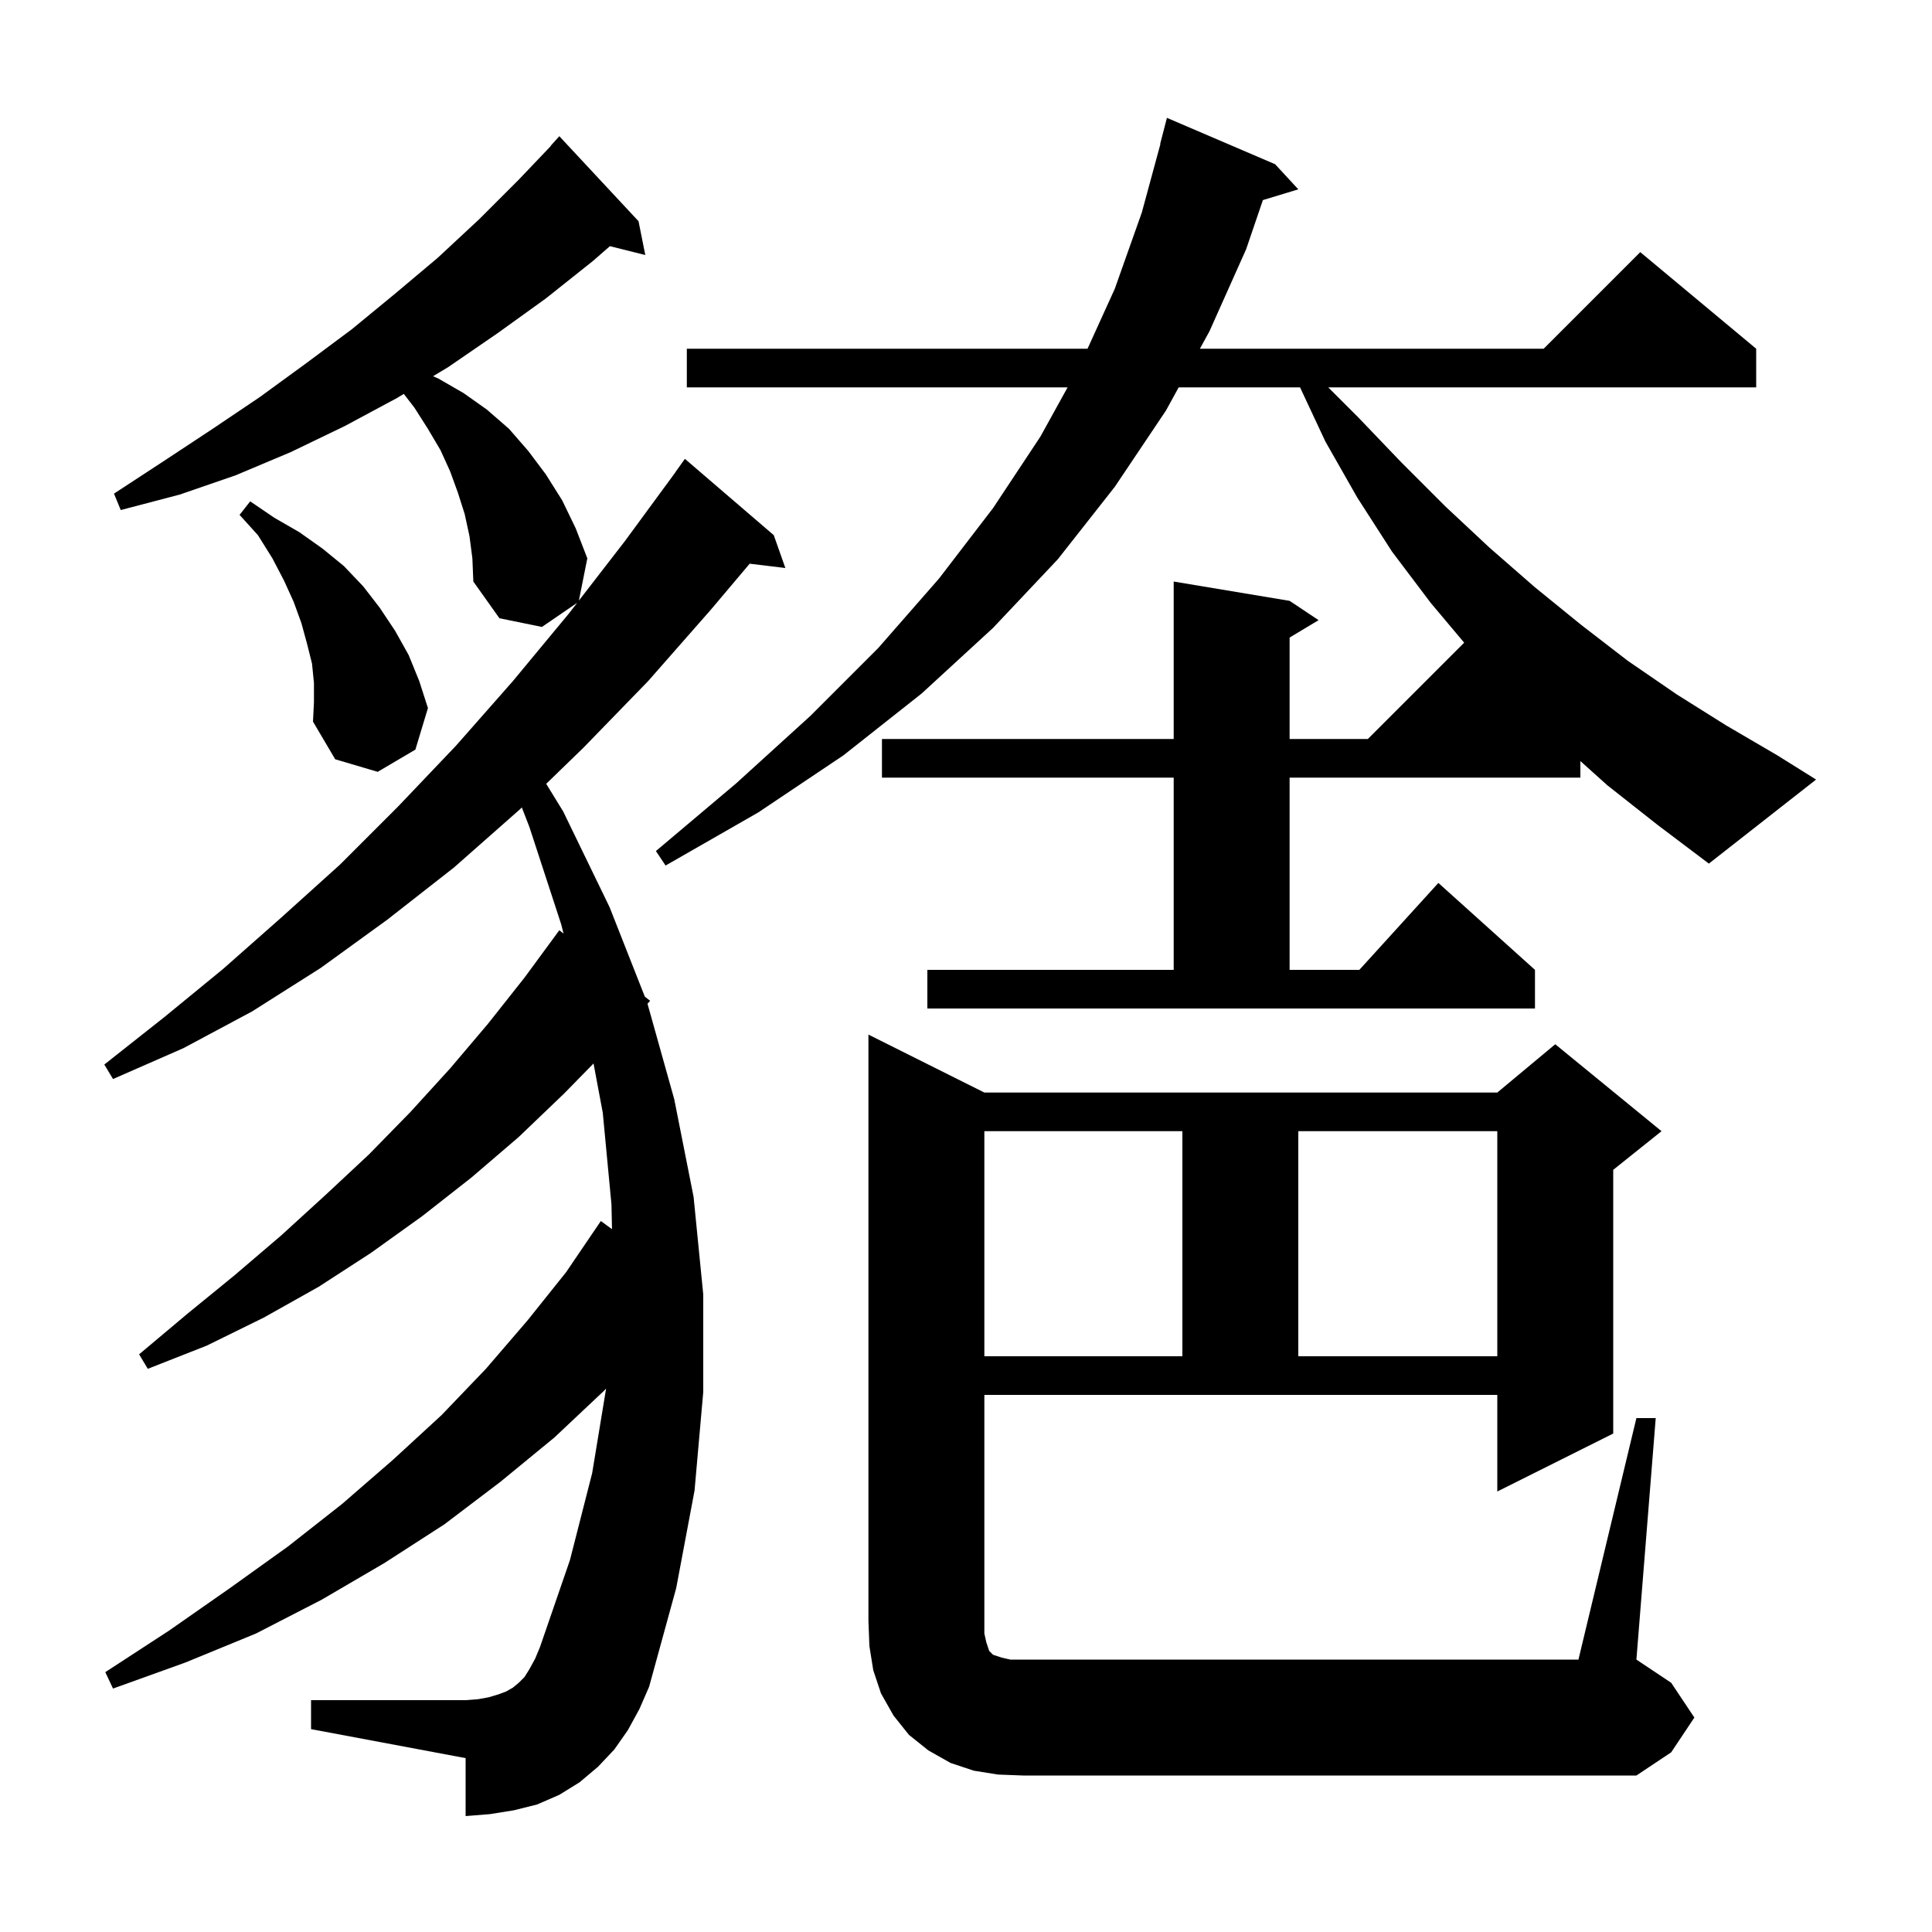 <svg xmlns="http://www.w3.org/2000/svg" xmlns:xlink="http://www.w3.org/1999/xlink" version="1.1" baseProfile="full" viewBox="0 0 200 200" width="200" height="200"><g fill="currentColor"><path d="M 103.3 183.7 L 100.8 183.3 L 98.4 182.5 L 96.1 181.2 L 94.1 179.6 L 92.5 177.6 L 91.2 175.3 L 90.4 172.9 L 90.0 170.4 L 89.9 167.8 L 89.9 107.1 L 101.9 113.1 L 155.0 113.1 L 161.0 108.1 L 172.0 117.1 L 167.0 121.1 L 167.0 148.4 L 155.0 154.4 L 155.0 144.4 L 101.9 144.4 L 101.9 169.1 L 102.1 170.0 L 102.4 170.9 L 102.8 171.3 L 103.7 171.6 L 104.6 171.8 L 163.4 171.8 L 169.4 146.8 L 171.4 146.8 L 169.4 171.8 L 173.0 174.2 L 175.4 177.8 L 173.0 181.4 L 169.4 183.8 L 105.9 183.8 Z M 65.0 179.1 L 63.6 181.1 L 61.9 182.9 L 60.0 184.5 L 57.9 185.8 L 55.6 186.8 L 53.2 187.4 L 50.7 187.8 L 48.2 188.0 L 48.2 182.0 L 32.2 179.0 L 32.2 176.0 L 48.2 176.0 L 49.5 175.9 L 50.6 175.7 L 51.6 175.4 L 52.4 175.1 L 53.1 174.7 L 53.7 174.2 L 54.3 173.6 L 54.8 172.8 L 55.4 171.7 L 55.9 170.5 L 59.0 161.5 L 61.3 152.5 L 62.744 143.741 L 62.5 144.0 L 57.4 148.8 L 51.8 153.4 L 46.0 157.8 L 39.8 161.8 L 33.3 165.6 L 26.5 169.1 L 19.2 172.1 L 11.7 174.8 L 10.9 173.1 L 17.5 168.8 L 23.8 164.4 L 29.8 160.1 L 35.4 155.7 L 40.7 151.1 L 45.7 146.5 L 50.3 141.7 L 54.6 136.7 L 58.6 131.7 L 62.2 126.4 L 63.354 127.245 L 63.3 124.7 L 62.4 115.2 L 61.442 110.092 L 58.4 113.2 L 53.7 117.7 L 48.8 121.9 L 43.7 125.9 L 38.4 129.7 L 33.0 133.2 L 27.3 136.4 L 21.4 139.3 L 15.3 141.7 L 14.4 140.2 L 19.4 136.0 L 24.3 132.0 L 29.1 127.9 L 33.7 123.7 L 38.2 119.5 L 42.5 115.1 L 46.6 110.6 L 50.5 106.0 L 54.3 101.2 L 57.9 96.3 L 58.337 96.64 L 58.1 95.7 L 54.8 85.6 L 54.019 83.588 L 53.8 83.8 L 47.0 89.8 L 40.1 95.2 L 33.2 100.2 L 26.1 104.7 L 19.0 108.5 L 11.7 111.7 L 10.8 110.2 L 17.0 105.3 L 23.1 100.3 L 29.1 95.0 L 35.2 89.5 L 41.2 83.5 L 47.2 77.2 L 53.1 70.5 L 58.9 63.5 L 59.747 62.405 L 56.1 64.9 L 51.7 64.0 L 49.0 60.2 L 48.9 57.8 L 48.6 55.5 L 48.1 53.2 L 47.4 51.0 L 46.6 48.8 L 45.6 46.6 L 44.3 44.4 L 42.9 42.2 L 41.8 40.777 L 41.1 41.2 L 35.7 44.1 L 30.1 46.8 L 24.4 49.2 L 18.6 51.2 L 12.5 52.8 L 11.8 51.1 L 17.0 47.7 L 22.0 44.4 L 26.9 41.1 L 31.7 37.6 L 36.4 34.1 L 40.9 30.4 L 45.3 26.7 L 49.6 22.7 L 53.7 18.6 L 57.018 15.116 L 57.0 15.1 L 57.9 14.1 L 66.1 22.9 L 66.8 26.4 L 63.137 25.484 L 61.4 27.0 L 56.5 30.9 L 51.5 34.5 L 46.4 38.0 L 44.831 38.947 L 45.4 39.2 L 48.0 40.7 L 50.4 42.4 L 52.7 44.4 L 54.7 46.7 L 56.5 49.1 L 58.2 51.8 L 59.6 54.7 L 60.8 57.8 L 59.925 62.174 L 64.7 56.0 L 69.909 48.905 L 69.9 48.9 L 70.9 47.5 L 80.1 55.4 L 81.3 58.8 L 77.606 58.354 L 73.6 63.1 L 67.1 70.5 L 60.4 77.4 L 56.543 81.141 L 58.3 84.0 L 63.1 93.9 L 66.754 103.176 L 67.3 103.6 L 67.03 103.908 L 69.8 113.8 L 71.8 123.9 L 72.8 134.0 L 72.8 144.1 L 71.9 154.3 L 70.0 164.4 L 67.2 174.6 L 66.2 176.9 Z M 101.9 117.1 L 101.9 140.4 L 122.4 140.4 L 122.4 117.1 Z M 134.4 117.1 L 134.4 140.4 L 155.0 140.4 L 155.0 117.1 Z M 166.4 81.3 L 163.6 78.786 L 163.6 80.5 L 133.5 80.5 L 133.5 100.4 L 140.718 100.4 L 148.9 91.4 L 158.9 100.4 L 158.9 104.4 L 96.0 104.4 L 96.0 100.4 L 121.5 100.4 L 121.5 80.5 L 91.3 80.5 L 91.3 76.5 L 121.5 76.5 L 121.5 60.2 L 133.5 62.2 L 136.5 64.2 L 133.5 66.0 L 133.5 76.5 L 141.6 76.5 L 151.57 66.53 L 148.1 62.4 L 144.1 57.1 L 140.5 51.5 L 137.2 45.7 L 134.581 40.1 L 122.017 40.1 L 120.7 42.5 L 115.4 50.4 L 109.5 57.9 L 102.8 65.0 L 95.4 71.8 L 87.3 78.2 L 78.5 84.1 L 68.9 89.6 L 67.9 88.1 L 76.2 81.1 L 83.9 74.1 L 90.9 67.1 L 97.2 59.9 L 102.8 52.6 L 107.7 45.2 L 110.518 40.1 L 71.1 40.1 L 71.1 36.1 L 112.582 36.1 L 115.4 29.9 L 118.2 22.0 L 120.127 14.905 L 120.1 14.9 L 120.8 12.2 L 132.0 17.0 L 134.4 19.6 L 130.734 20.713 L 129.0 25.8 L 125.2 34.3 L 124.212 36.1 L 159.8 36.1 L 169.8 26.1 L 181.8 36.1 L 181.8 40.1 L 137.5 40.1 L 140.6 43.2 L 145.1 47.9 L 149.6 52.4 L 154.2 56.7 L 158.9 60.8 L 163.7 64.7 L 168.5 68.4 L 173.6 71.9 L 178.7 75.1 L 184.0 78.2 L 188.0 80.7 L 176.9 89.4 L 171.6 85.4 Z M 32.5 70.7 L 32.3 68.7 L 31.8 66.7 L 31.2 64.5 L 30.4 62.3 L 29.4 60.1 L 28.2 57.8 L 26.7 55.4 L 24.8 53.3 L 25.9 51.9 L 28.4 53.6 L 31.0 55.1 L 33.4 56.8 L 35.6 58.6 L 37.6 60.7 L 39.3 62.9 L 40.9 65.3 L 42.3 67.8 L 43.4 70.5 L 44.3 73.3 L 43.0 77.6 L 39.1 79.9 L 34.7 78.6 L 32.4 74.7 L 32.5 72.7 Z "/></g></svg>